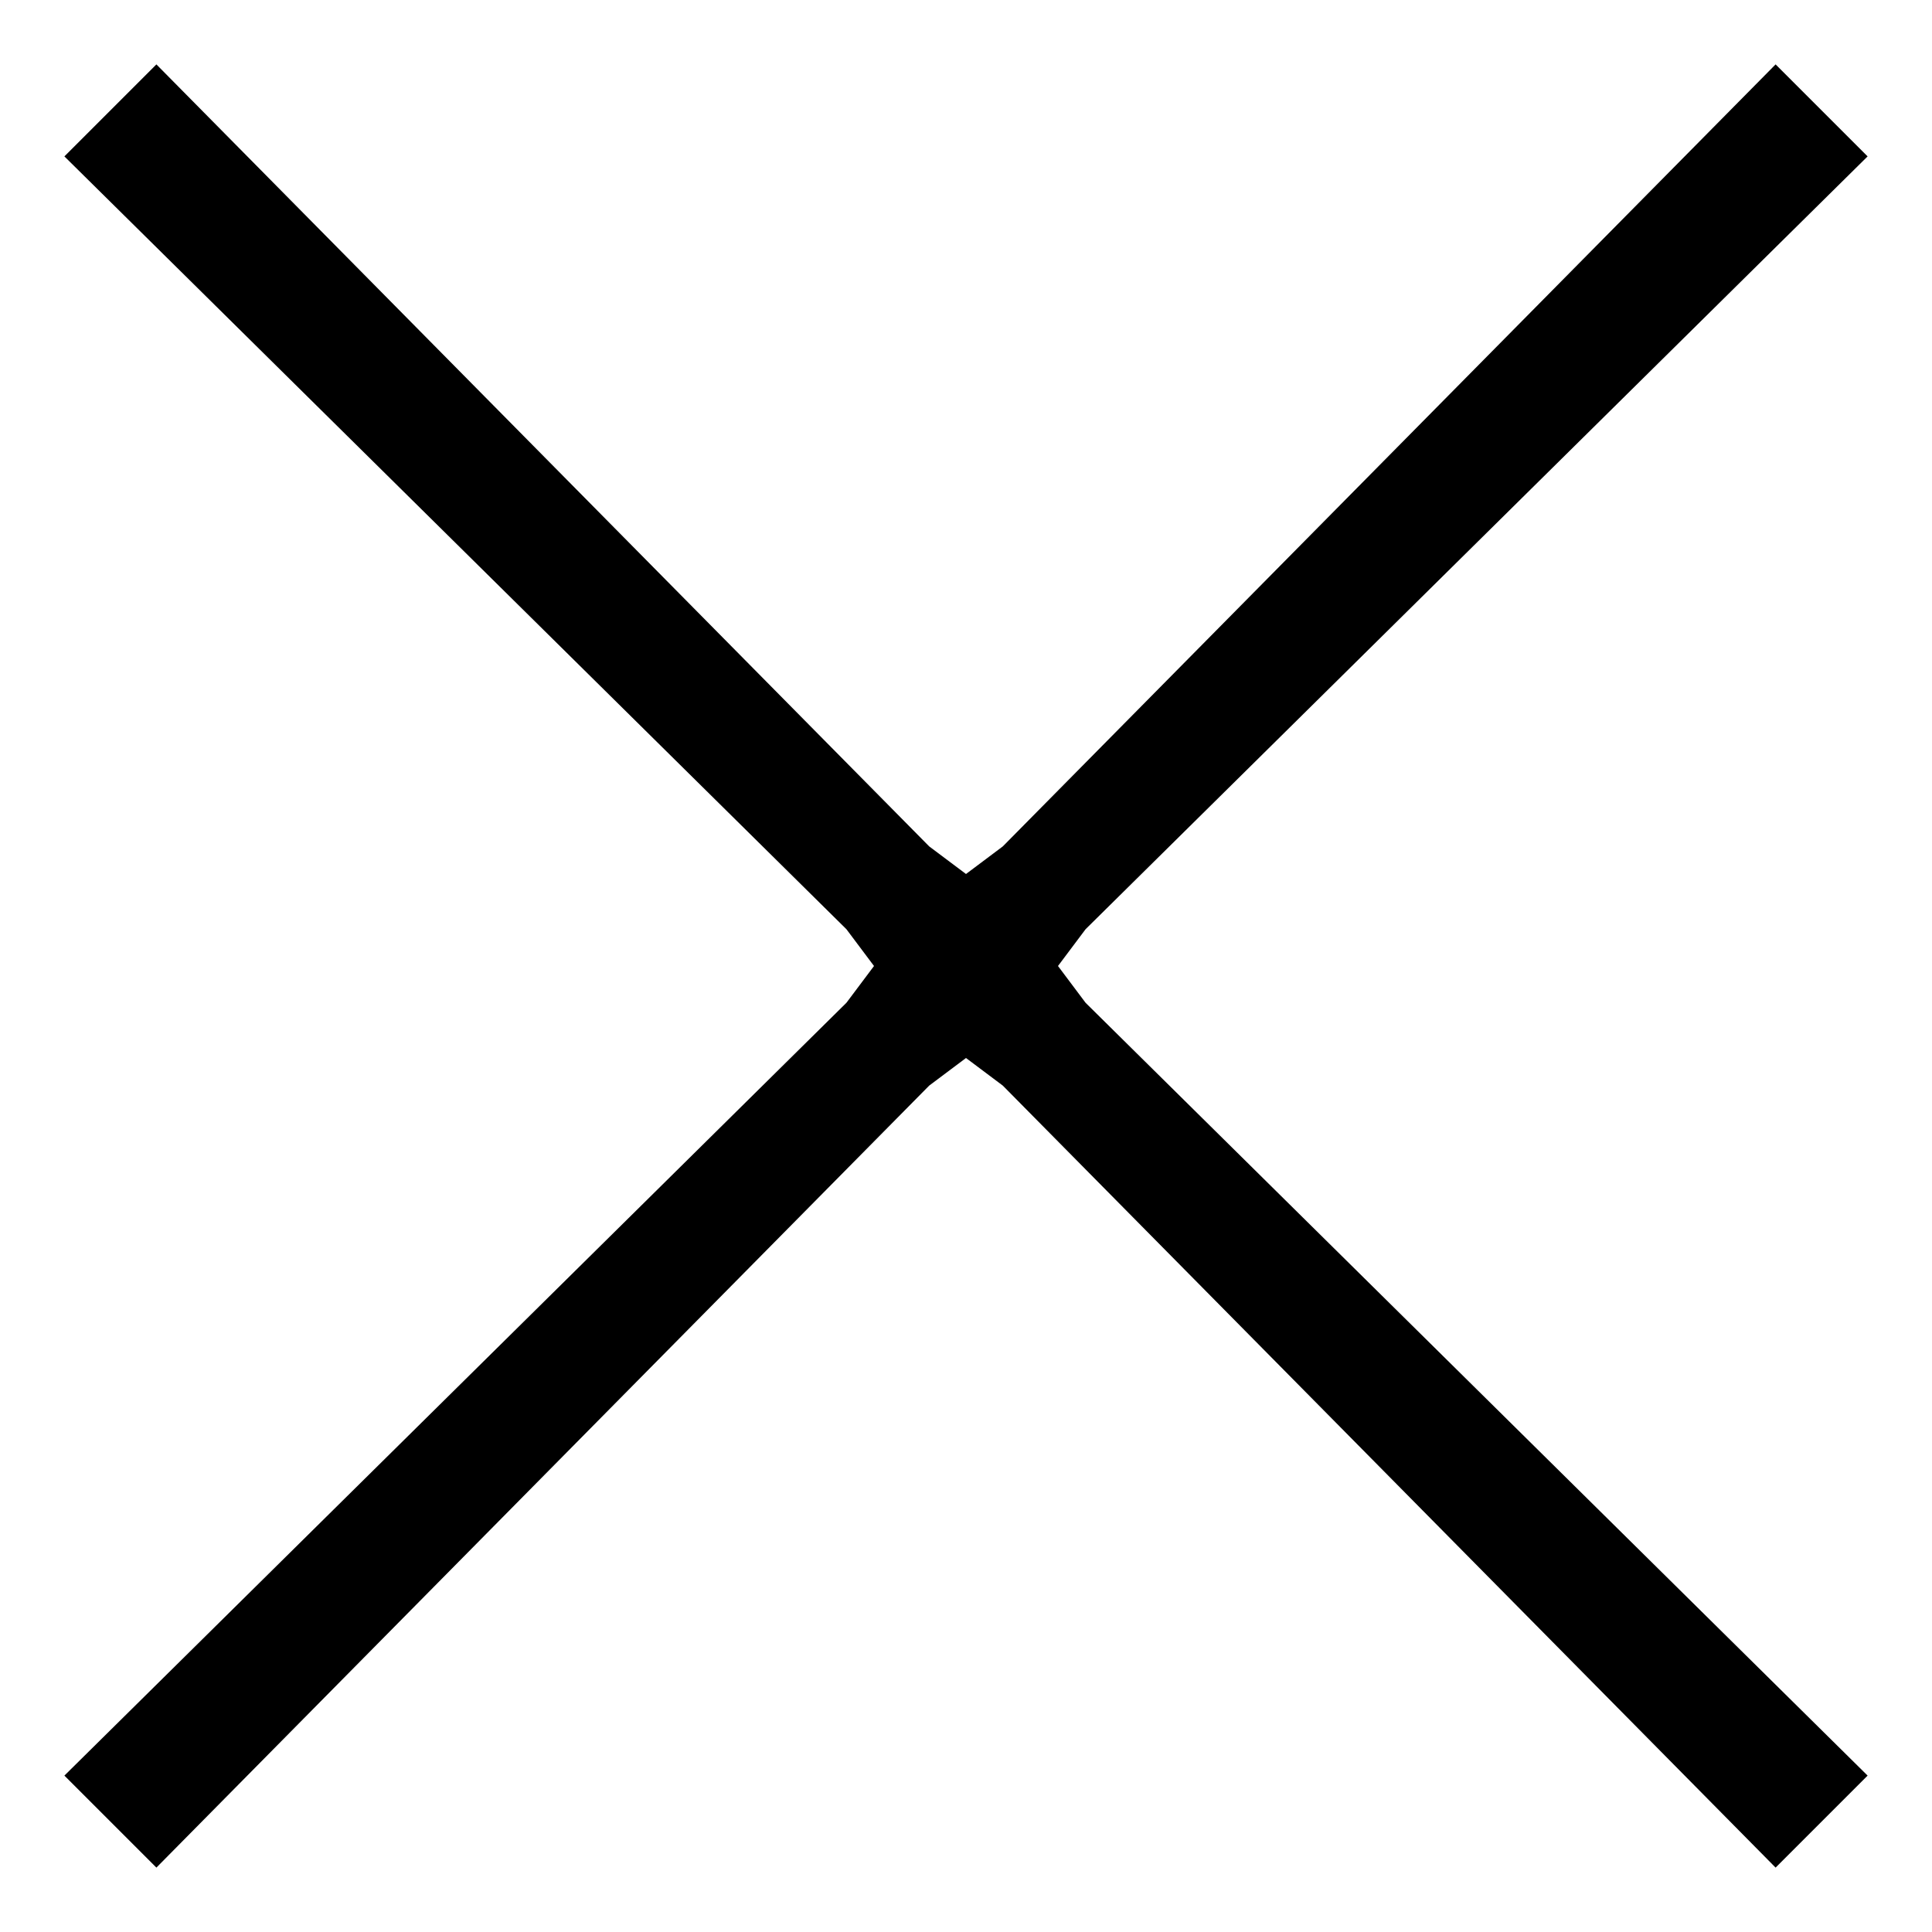 <?xml version="1.0" encoding="utf-8"?>
<!-- Generator: Adobe Illustrator 24.2.1, SVG Export Plug-In . SVG Version: 6.00 Build 0)  -->
<svg version="1.1" id="레이어_1" xmlns="http://www.w3.org/2000/svg" xmlns:xlink="http://www.w3.org/1999/xlink" x="0px"
	 y="0px" viewBox="0 0 21 21" style="enable-background:new 0 0 21 21;" xml:space="preserve">
<g id="icomoon-ignore">
</g>
<polygon points="11.5,10.5 11.8,10.1 20.3,1.7 19.3,0.7 10.9,9.2 10.5,9.5 10.1,9.2 1.7,0.7 0.7,1.7 9.2,10.1 9.5,10.5 9.2,10.9 
	0.7,19.3 1.7,20.3 10.1,11.8 10.5,11.5 10.9,11.8 19.3,20.3 20.3,19.3 11.8,10.9 "/>
</svg>
